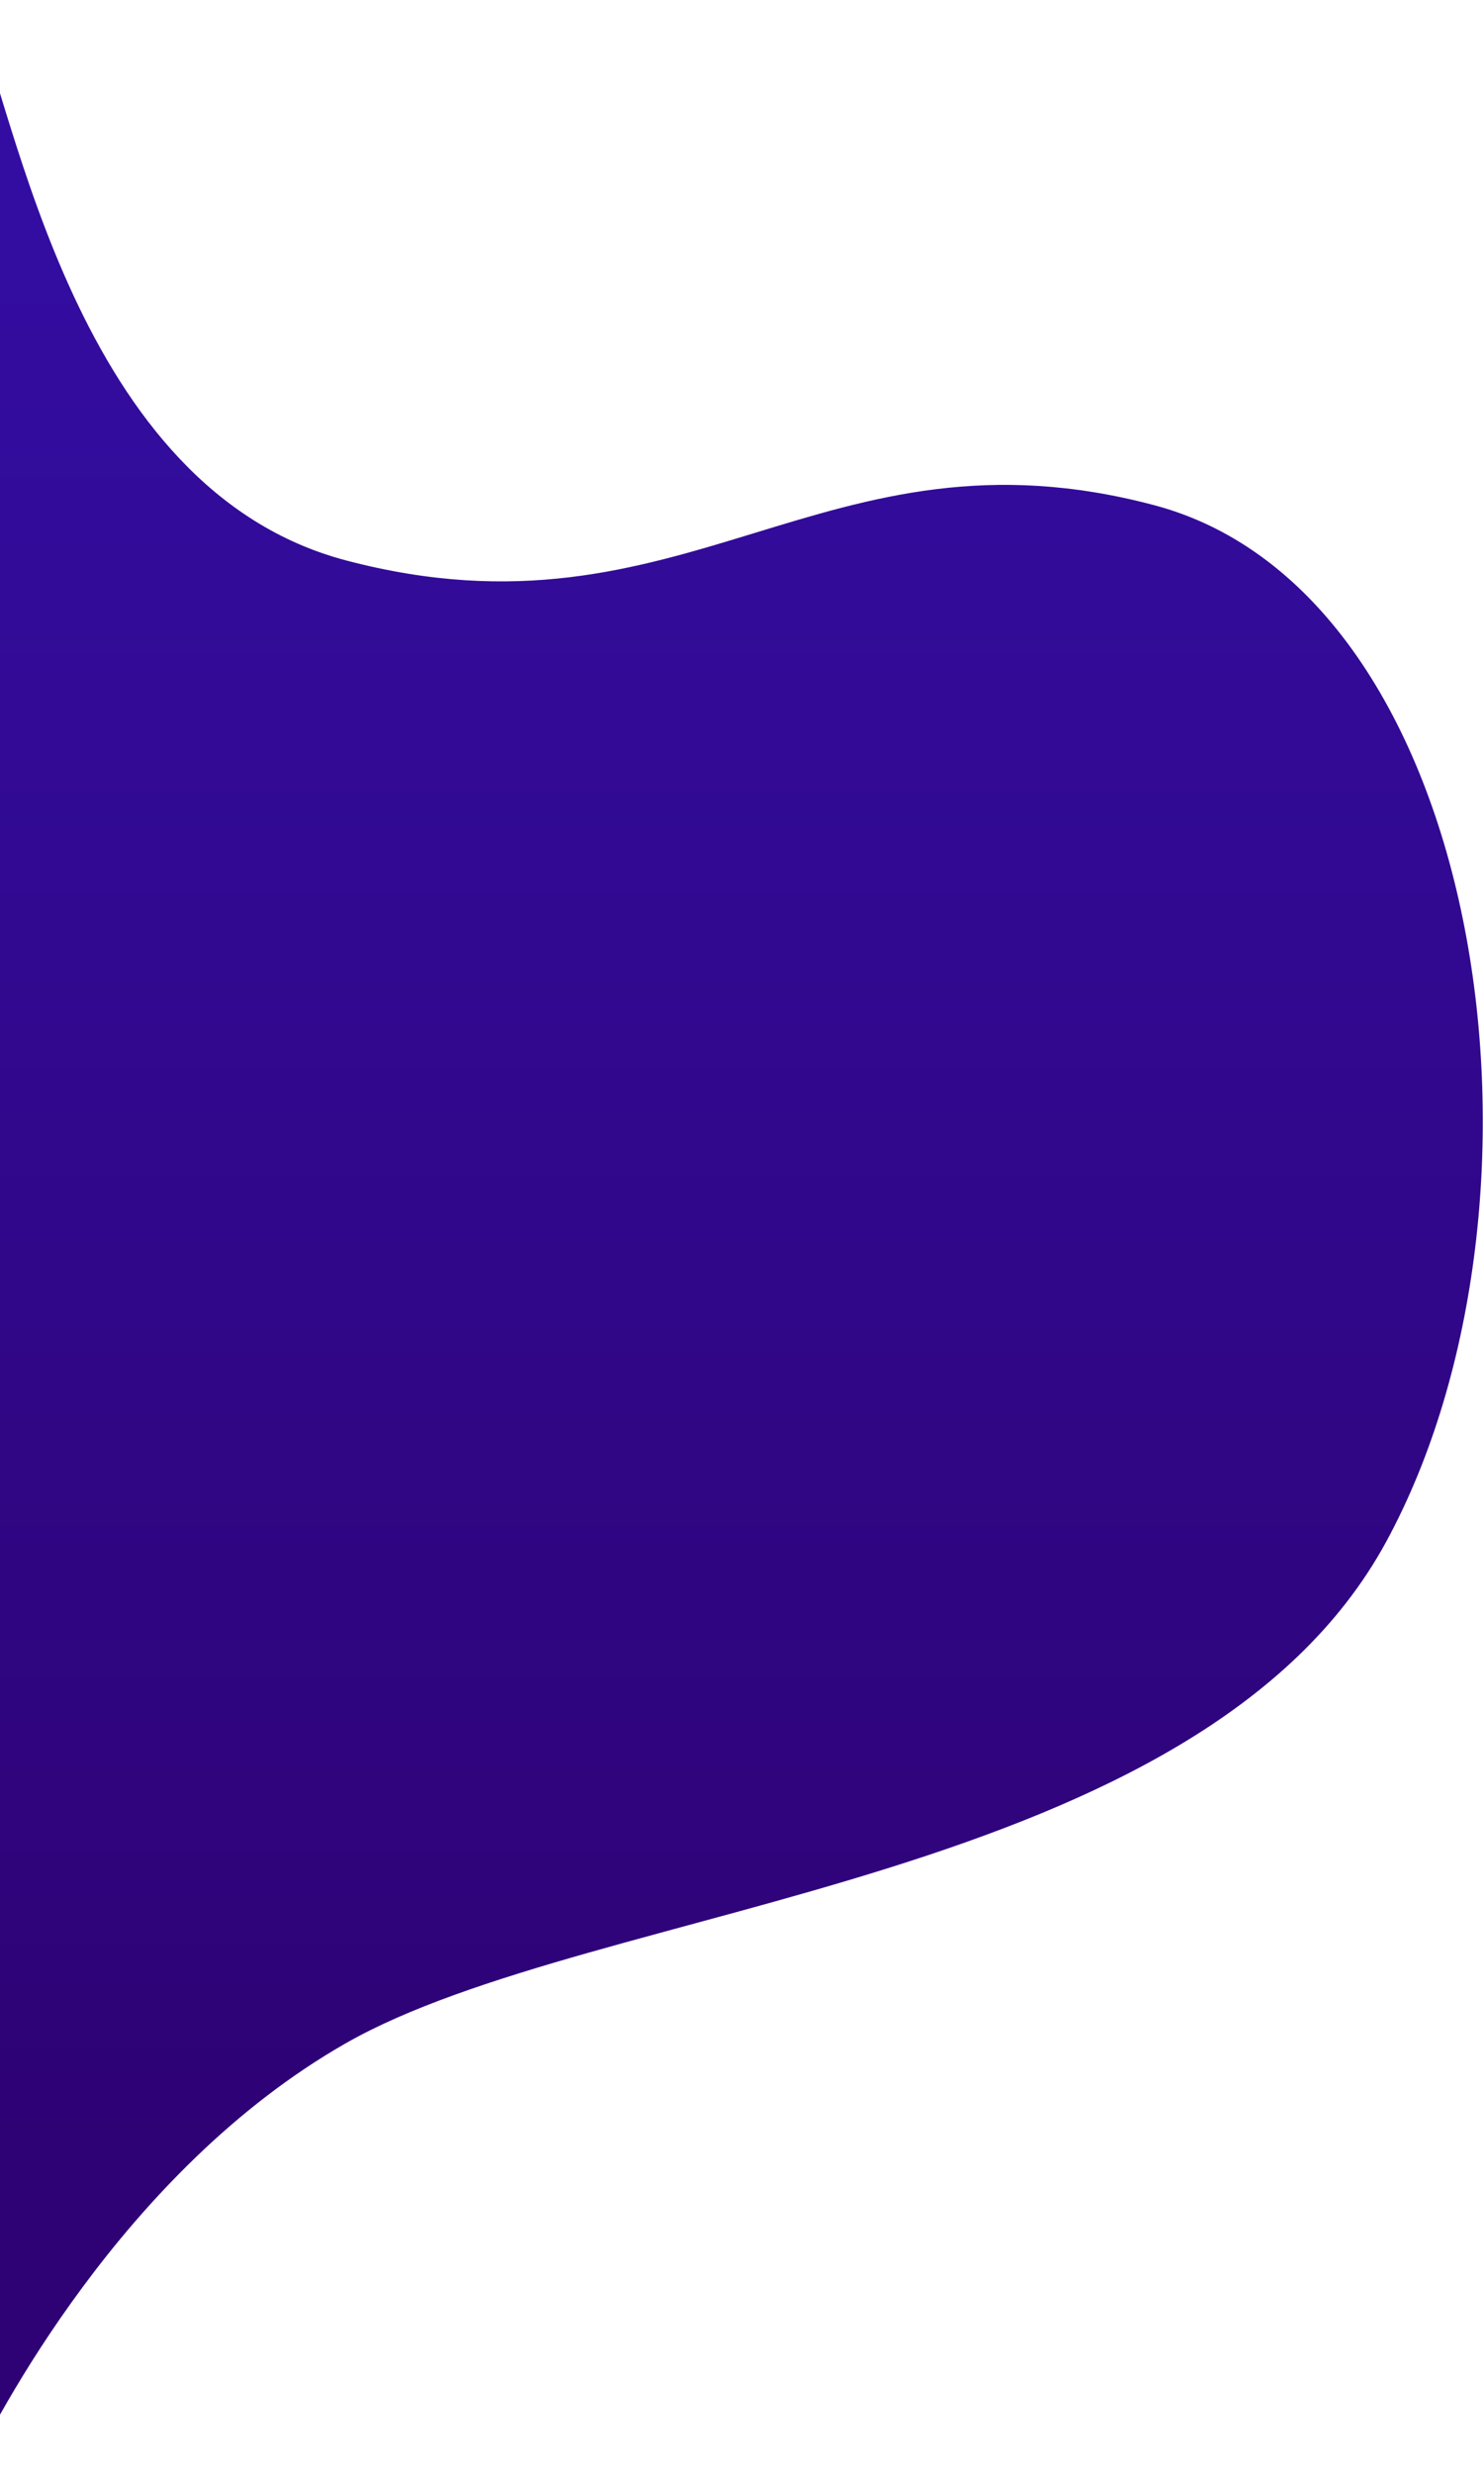<?xml version="1.0" encoding="UTF-8"?> <svg xmlns="http://www.w3.org/2000/svg" width="538" height="896" viewBox="0 0 538 896" fill="none"> <path d="M125.5 203C26.989 177.076 5.667 40 -11 0.5C-14 286.333 -18.2 910.3 -11 895.5C-2 877 44.189 786.271 125.5 740C216 688.5 435 682.5 502.5 558.5C570 434.5 539 215 418.5 183C298 151 249 235.5 125.5 203Z" fill="url(#paint0_linear)"></path> <defs> <linearGradient id="paint0_linear" x1="266.041" y1="50.5" x2="266.041" y2="889.784" gradientUnits="userSpaceOnUse"> <stop offset="0.033" stop-color="#330DA1"></stop> <stop offset="0.862" stop-color="#2E0275"></stop> </linearGradient> </defs> </svg> 